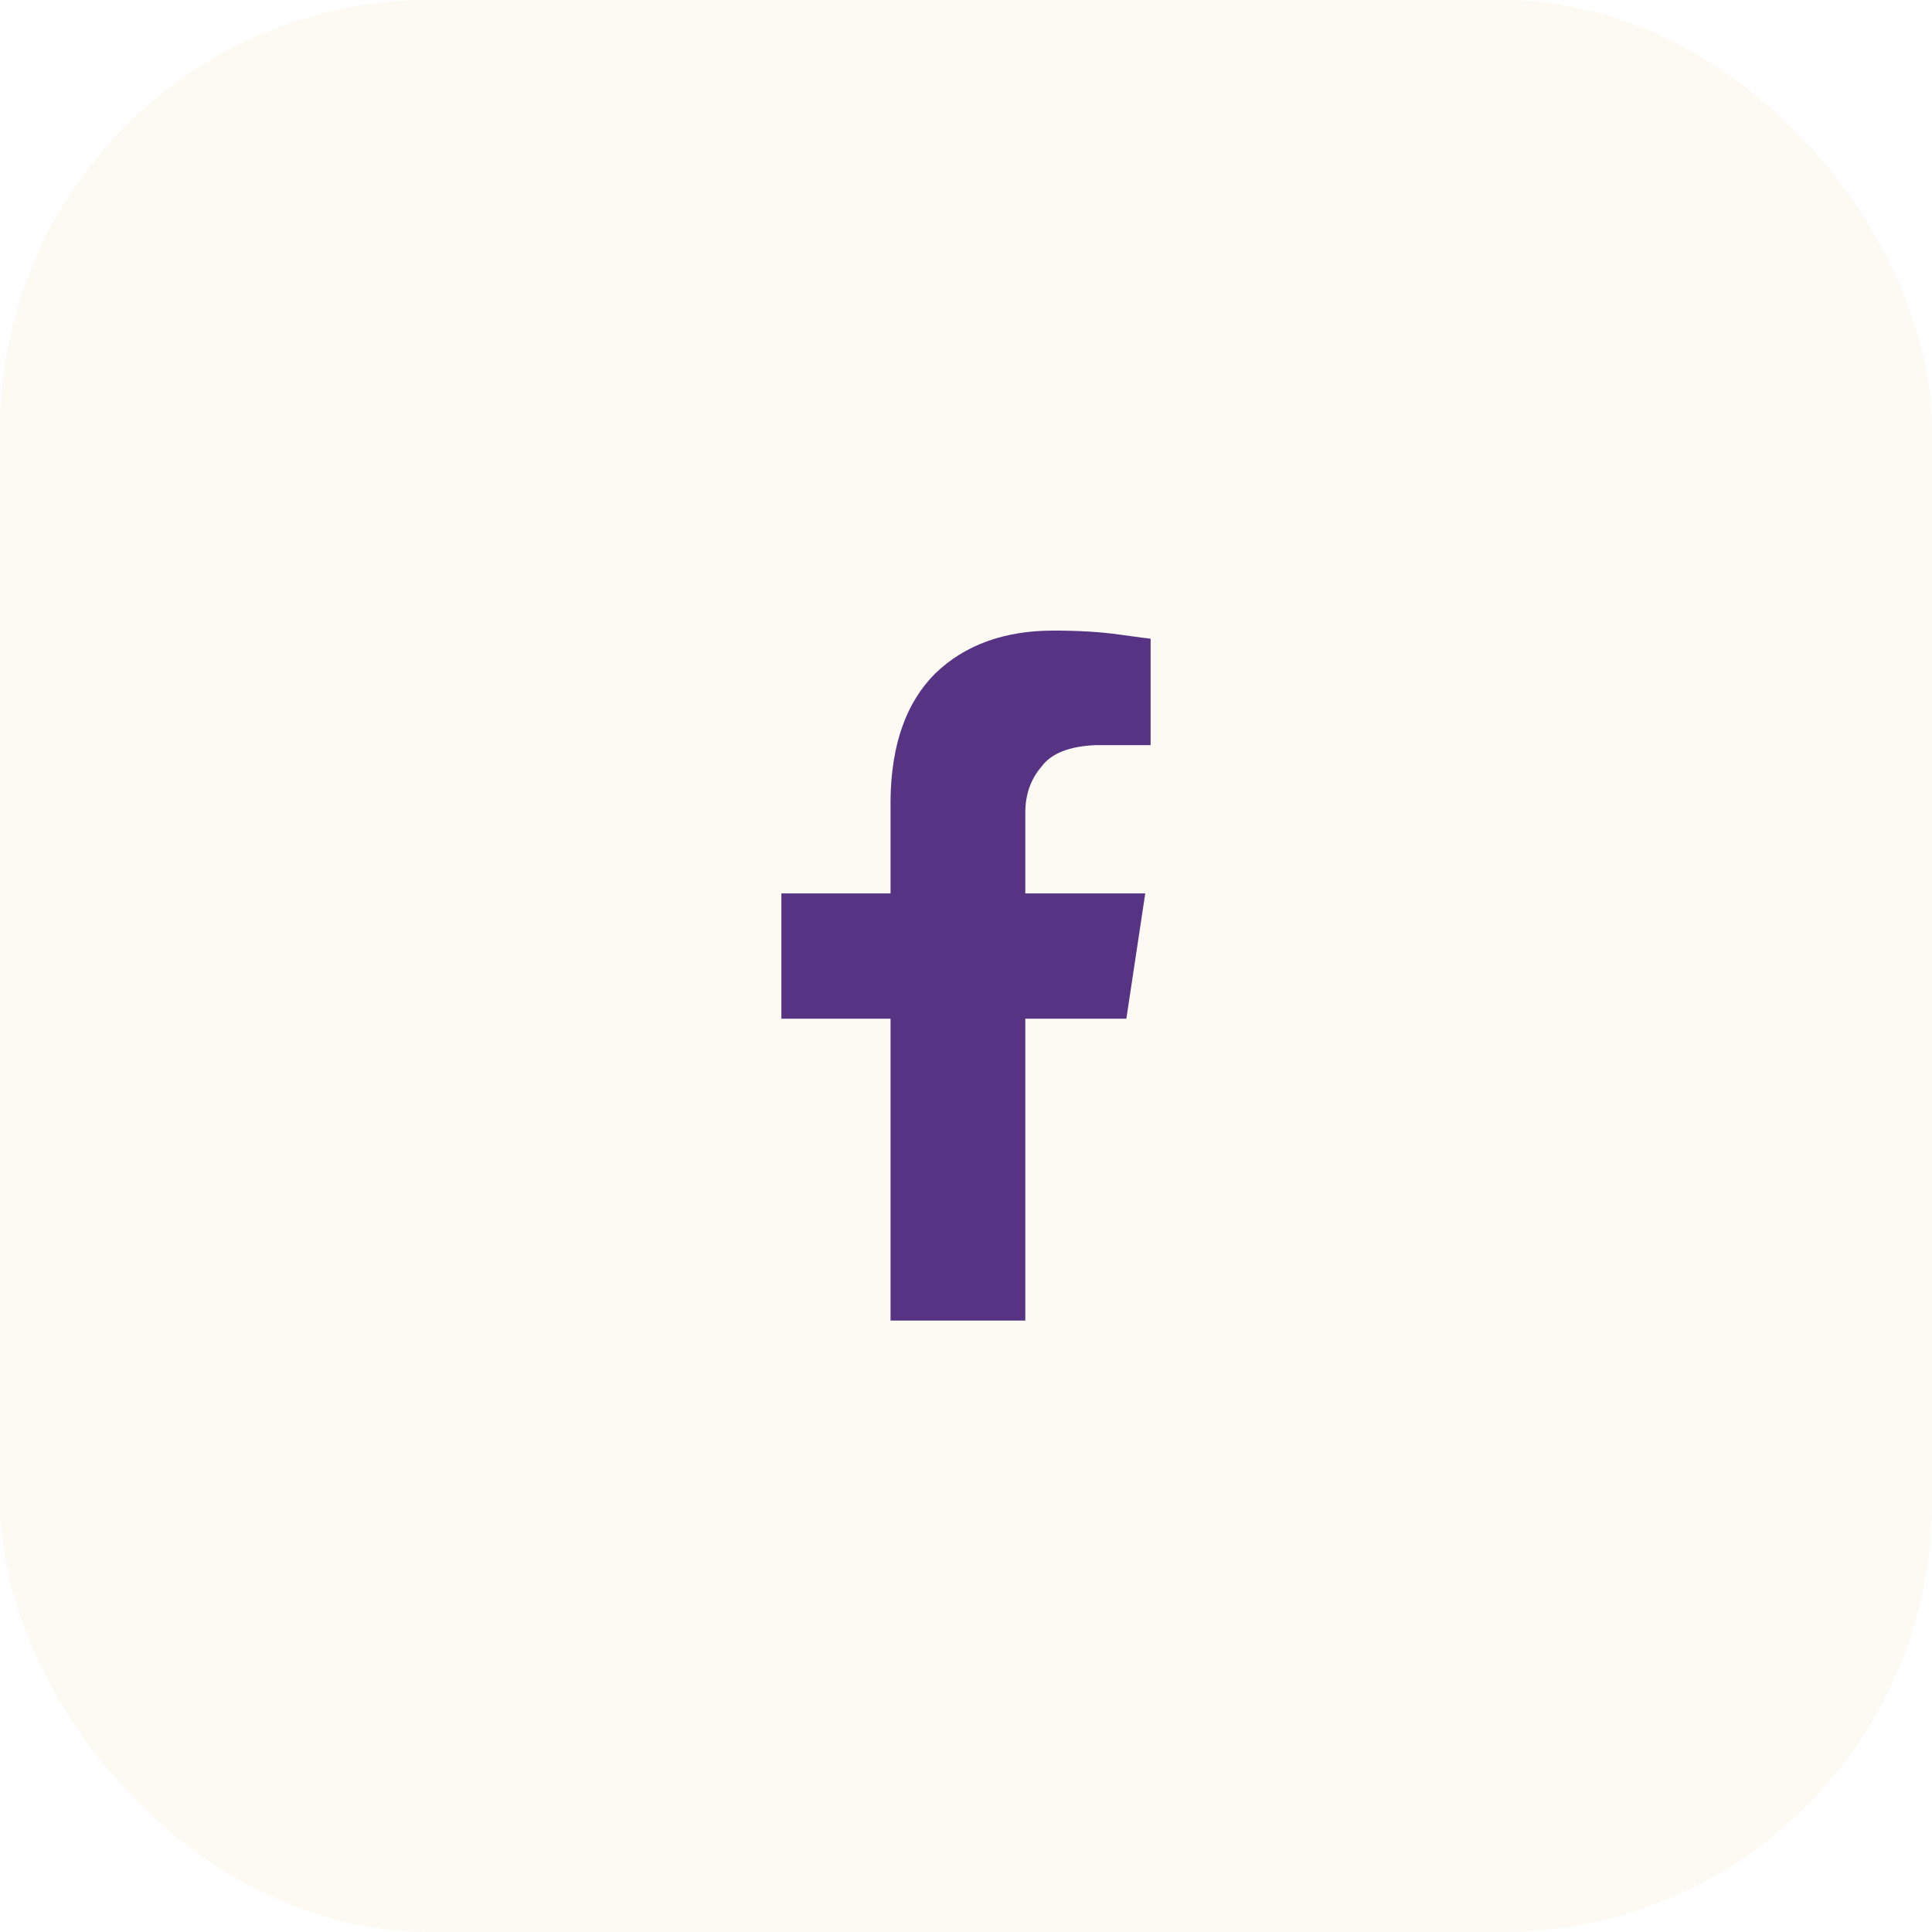 <svg width="36" height="36" viewBox="0 0 36 36" fill="none" xmlns="http://www.w3.org/2000/svg">
<rect width="36" height="36" rx="8" fill="#DB8401" fill-opacity="0.05"/>
<path d="M20.988 18.982H19.105V24.607H16.594V18.982H14.56V16.647H16.594V14.889C16.61 13.868 16.887 13.089 17.422 12.554C17.975 12.018 18.712 11.75 19.632 11.75C20.101 11.75 20.511 11.775 20.863 11.825C21.231 11.876 21.424 11.901 21.44 11.901V13.884H20.436C19.934 13.901 19.59 14.035 19.406 14.286C19.205 14.521 19.105 14.805 19.105 15.14V16.647H21.34L20.988 18.982Z" fill="#563383 "/>
</svg>

